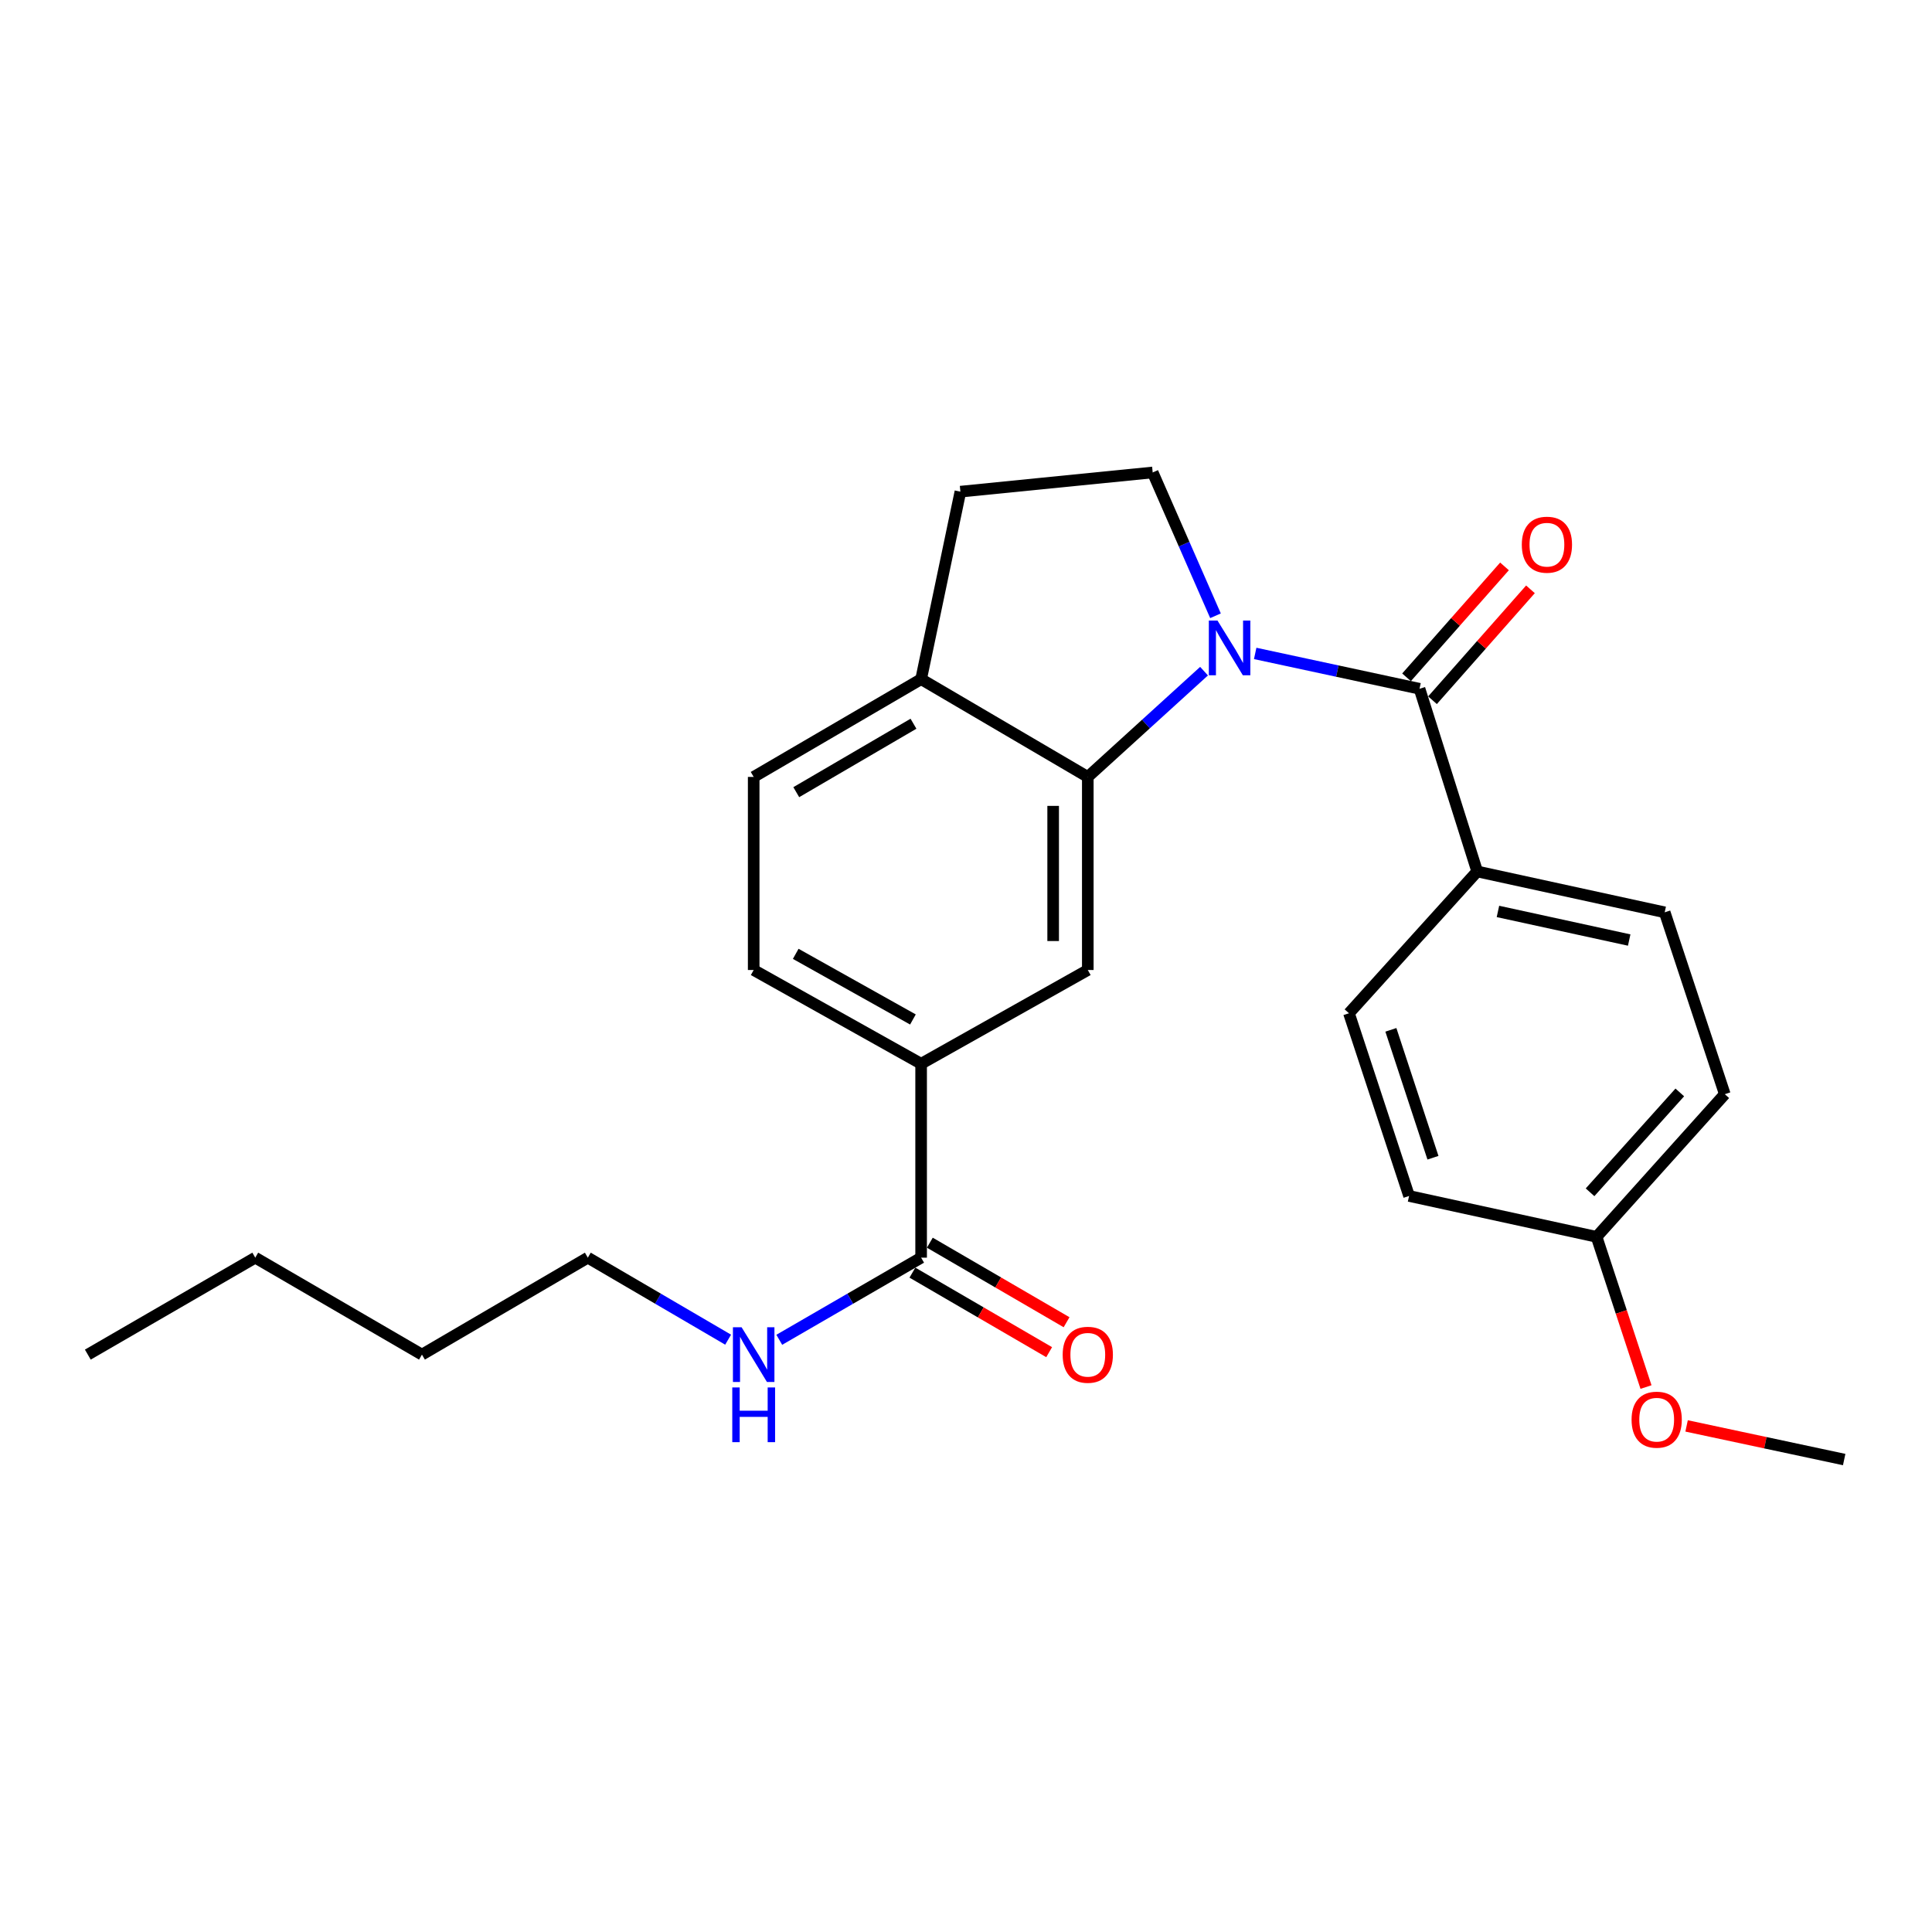 <?xml version='1.0' encoding='iso-8859-1'?>
<svg version='1.1' baseProfile='full'
              xmlns='http://www.w3.org/2000/svg'
                      xmlns:rdkit='http://www.rdkit.org/xml'
                      xmlns:xlink='http://www.w3.org/1999/xlink'
                  xml:space='preserve'
width='1000px' height='1000px' viewBox='0 0 1000 1000'>
<!-- END OF HEADER -->
<rect style='opacity:1.0;fill:#FFFFFF;stroke:none' width='1000' height='1000' x='0' y='0'> </rect>
<path class='bond-0' d='M 649.685,338.211 L 692.214,347.359' style='fill:none;fill-rule:evenodd;stroke:#0000FF;stroke-width:6px;stroke-linecap:butt;stroke-linejoin:miter;stroke-opacity:1' />
<path class='bond-0' d='M 692.214,347.359 L 734.743,356.507' style='fill:none;fill-rule:evenodd;stroke:#000000;stroke-width:6px;stroke-linecap:butt;stroke-linejoin:miter;stroke-opacity:1' />
<path class='bond-1' d='M 623.211,347.389 L 593.126,374.763' style='fill:none;fill-rule:evenodd;stroke:#0000FF;stroke-width:6px;stroke-linecap:butt;stroke-linejoin:miter;stroke-opacity:1' />
<path class='bond-1' d='M 593.126,374.763 L 563.041,402.136' style='fill:none;fill-rule:evenodd;stroke:#000000;stroke-width:6px;stroke-linecap:butt;stroke-linejoin:miter;stroke-opacity:1' />
<path class='bond-3' d='M 629.139,318.721 L 612.884,281.63' style='fill:none;fill-rule:evenodd;stroke:#0000FF;stroke-width:6px;stroke-linecap:butt;stroke-linejoin:miter;stroke-opacity:1' />
<path class='bond-3' d='M 612.884,281.63 L 596.629,244.539' style='fill:none;fill-rule:evenodd;stroke:#000000;stroke-width:6px;stroke-linecap:butt;stroke-linejoin:miter;stroke-opacity:1' />
<path class='bond-7' d='M 734.743,356.507 L 764.595,451.063' style='fill:none;fill-rule:evenodd;stroke:#000000;stroke-width:6px;stroke-linecap:butt;stroke-linejoin:miter;stroke-opacity:1' />
<path class='bond-8' d='M 741.462,362.441 L 766.814,333.739' style='fill:none;fill-rule:evenodd;stroke:#000000;stroke-width:6px;stroke-linecap:butt;stroke-linejoin:miter;stroke-opacity:1' />
<path class='bond-8' d='M 766.814,333.739 L 792.166,305.036' style='fill:none;fill-rule:evenodd;stroke:#FF0000;stroke-width:6px;stroke-linecap:butt;stroke-linejoin:miter;stroke-opacity:1' />
<path class='bond-8' d='M 728.024,350.572 L 753.376,321.869' style='fill:none;fill-rule:evenodd;stroke:#000000;stroke-width:6px;stroke-linecap:butt;stroke-linejoin:miter;stroke-opacity:1' />
<path class='bond-8' d='M 753.376,321.869 L 778.728,293.167' style='fill:none;fill-rule:evenodd;stroke:#FF0000;stroke-width:6px;stroke-linecap:butt;stroke-linejoin:miter;stroke-opacity:1' />
<path class='bond-2' d='M 563.041,402.136 L 563.041,502.072' style='fill:none;fill-rule:evenodd;stroke:#000000;stroke-width:6px;stroke-linecap:butt;stroke-linejoin:miter;stroke-opacity:1' />
<path class='bond-2' d='M 545.112,417.127 L 545.112,487.082' style='fill:none;fill-rule:evenodd;stroke:#000000;stroke-width:6px;stroke-linecap:butt;stroke-linejoin:miter;stroke-opacity:1' />
<path class='bond-6' d='M 563.041,402.136 L 476.772,351.526' style='fill:none;fill-rule:evenodd;stroke:#000000;stroke-width:6px;stroke-linecap:butt;stroke-linejoin:miter;stroke-opacity:1' />
<path class='bond-5' d='M 563.041,502.072 L 476.772,550.6' style='fill:none;fill-rule:evenodd;stroke:#000000;stroke-width:6px;stroke-linecap:butt;stroke-linejoin:miter;stroke-opacity:1' />
<path class='bond-9' d='M 596.629,244.539 L 497.101,254.479' style='fill:none;fill-rule:evenodd;stroke:#000000;stroke-width:6px;stroke-linecap:butt;stroke-linejoin:miter;stroke-opacity:1' />
<path class='bond-4' d='M 476.772,650.964 L 476.772,550.6' style='fill:none;fill-rule:evenodd;stroke:#000000;stroke-width:6px;stroke-linecap:butt;stroke-linejoin:miter;stroke-opacity:1' />
<path class='bond-10' d='M 472.264,658.713 L 507.651,679.297' style='fill:none;fill-rule:evenodd;stroke:#000000;stroke-width:6px;stroke-linecap:butt;stroke-linejoin:miter;stroke-opacity:1' />
<path class='bond-10' d='M 507.651,679.297 L 543.039,699.882' style='fill:none;fill-rule:evenodd;stroke:#FF0000;stroke-width:6px;stroke-linecap:butt;stroke-linejoin:miter;stroke-opacity:1' />
<path class='bond-10' d='M 481.279,643.215 L 516.666,663.799' style='fill:none;fill-rule:evenodd;stroke:#000000;stroke-width:6px;stroke-linecap:butt;stroke-linejoin:miter;stroke-opacity:1' />
<path class='bond-10' d='M 516.666,663.799 L 552.054,684.384' style='fill:none;fill-rule:evenodd;stroke:#FF0000;stroke-width:6px;stroke-linecap:butt;stroke-linejoin:miter;stroke-opacity:1' />
<path class='bond-15' d='M 476.772,650.964 L 440.06,672.221' style='fill:none;fill-rule:evenodd;stroke:#000000;stroke-width:6px;stroke-linecap:butt;stroke-linejoin:miter;stroke-opacity:1' />
<path class='bond-15' d='M 440.06,672.221 L 403.348,693.478' style='fill:none;fill-rule:evenodd;stroke:#0000FF;stroke-width:6px;stroke-linecap:butt;stroke-linejoin:miter;stroke-opacity:1' />
<path class='bond-26' d='M 476.772,550.6 L 390.104,502.072' style='fill:none;fill-rule:evenodd;stroke:#000000;stroke-width:6px;stroke-linecap:butt;stroke-linejoin:miter;stroke-opacity:1' />
<path class='bond-26' d='M 472.531,527.677 L 411.864,493.707' style='fill:none;fill-rule:evenodd;stroke:#000000;stroke-width:6px;stroke-linecap:butt;stroke-linejoin:miter;stroke-opacity:1' />
<path class='bond-12' d='M 476.772,351.526 L 390.104,402.136' style='fill:none;fill-rule:evenodd;stroke:#000000;stroke-width:6px;stroke-linecap:butt;stroke-linejoin:miter;stroke-opacity:1' />
<path class='bond-12' d='M 472.813,374.6 L 412.145,410.028' style='fill:none;fill-rule:evenodd;stroke:#000000;stroke-width:6px;stroke-linecap:butt;stroke-linejoin:miter;stroke-opacity:1' />
<path class='bond-25' d='M 476.772,351.526 L 497.101,254.479' style='fill:none;fill-rule:evenodd;stroke:#000000;stroke-width:6px;stroke-linecap:butt;stroke-linejoin:miter;stroke-opacity:1' />
<path class='bond-13' d='M 764.595,451.063 L 861.642,472.22' style='fill:none;fill-rule:evenodd;stroke:#000000;stroke-width:6px;stroke-linecap:butt;stroke-linejoin:miter;stroke-opacity:1' />
<path class='bond-13' d='M 775.333,471.754 L 843.266,486.564' style='fill:none;fill-rule:evenodd;stroke:#000000;stroke-width:6px;stroke-linecap:butt;stroke-linejoin:miter;stroke-opacity:1' />
<path class='bond-14' d='M 764.595,451.063 L 698.217,524.463' style='fill:none;fill-rule:evenodd;stroke:#000000;stroke-width:6px;stroke-linecap:butt;stroke-linejoin:miter;stroke-opacity:1' />
<path class='bond-11' d='M 390.104,502.072 L 390.104,402.136' style='fill:none;fill-rule:evenodd;stroke:#000000;stroke-width:6px;stroke-linecap:butt;stroke-linejoin:miter;stroke-opacity:1' />
<path class='bond-17' d='M 861.642,472.22 L 892.749,566.348' style='fill:none;fill-rule:evenodd;stroke:#000000;stroke-width:6px;stroke-linecap:butt;stroke-linejoin:miter;stroke-opacity:1' />
<path class='bond-18' d='M 698.217,524.463 L 729.335,619.03' style='fill:none;fill-rule:evenodd;stroke:#000000;stroke-width:6px;stroke-linecap:butt;stroke-linejoin:miter;stroke-opacity:1' />
<path class='bond-18' d='M 719.916,533.044 L 741.698,599.241' style='fill:none;fill-rule:evenodd;stroke:#000000;stroke-width:6px;stroke-linecap:butt;stroke-linejoin:miter;stroke-opacity:1' />
<path class='bond-20' d='M 376.878,693.415 L 340.565,672.189' style='fill:none;fill-rule:evenodd;stroke:#0000FF;stroke-width:6px;stroke-linecap:butt;stroke-linejoin:miter;stroke-opacity:1' />
<path class='bond-20' d='M 340.565,672.189 L 304.253,650.964' style='fill:none;fill-rule:evenodd;stroke:#000000;stroke-width:6px;stroke-linecap:butt;stroke-linejoin:miter;stroke-opacity:1' />
<path class='bond-16' d='M 826.391,640.187 L 729.335,619.03' style='fill:none;fill-rule:evenodd;stroke:#000000;stroke-width:6px;stroke-linecap:butt;stroke-linejoin:miter;stroke-opacity:1' />
<path class='bond-19' d='M 826.391,640.187 L 839.18,679.061' style='fill:none;fill-rule:evenodd;stroke:#000000;stroke-width:6px;stroke-linecap:butt;stroke-linejoin:miter;stroke-opacity:1' />
<path class='bond-19' d='M 839.18,679.061 L 851.969,717.935' style='fill:none;fill-rule:evenodd;stroke:#FF0000;stroke-width:6px;stroke-linecap:butt;stroke-linejoin:miter;stroke-opacity:1' />
<path class='bond-27' d='M 826.391,640.187 L 892.749,566.348' style='fill:none;fill-rule:evenodd;stroke:#000000;stroke-width:6px;stroke-linecap:butt;stroke-linejoin:miter;stroke-opacity:1' />
<path class='bond-27' d='M 823.01,617.126 L 869.46,565.439' style='fill:none;fill-rule:evenodd;stroke:#000000;stroke-width:6px;stroke-linecap:butt;stroke-linejoin:miter;stroke-opacity:1' />
<path class='bond-21' d='M 872.979,738.048 L 913.762,746.755' style='fill:none;fill-rule:evenodd;stroke:#FF0000;stroke-width:6px;stroke-linecap:butt;stroke-linejoin:miter;stroke-opacity:1' />
<path class='bond-21' d='M 913.762,746.755 L 954.545,755.461' style='fill:none;fill-rule:evenodd;stroke:#000000;stroke-width:6px;stroke-linecap:butt;stroke-linejoin:miter;stroke-opacity:1' />
<path class='bond-22' d='M 304.253,650.964 L 218.402,701.146' style='fill:none;fill-rule:evenodd;stroke:#000000;stroke-width:6px;stroke-linecap:butt;stroke-linejoin:miter;stroke-opacity:1' />
<path class='bond-23' d='M 218.402,701.146 L 132.122,650.964' style='fill:none;fill-rule:evenodd;stroke:#000000;stroke-width:6px;stroke-linecap:butt;stroke-linejoin:miter;stroke-opacity:1' />
<path class='bond-24' d='M 132.122,650.964 L 45.455,701.146' style='fill:none;fill-rule:evenodd;stroke:#000000;stroke-width:6px;stroke-linecap:butt;stroke-linejoin:miter;stroke-opacity:1' />
<path  class='atom-0' d='M 630.171 321.2
L 639.451 336.2
Q 640.371 337.68, 641.851 340.36
Q 643.331 343.04, 643.411 343.2
L 643.411 321.2
L 647.171 321.2
L 647.171 349.52
L 643.291 349.52
L 633.331 333.12
Q 632.171 331.2, 630.931 329
Q 629.731 326.8, 629.371 326.12
L 629.371 349.52
L 625.691 349.52
L 625.691 321.2
L 630.171 321.2
' fill='#0000FF'/>
<path  class='atom-9' d='M 787.683 281.931
Q 787.683 275.131, 791.043 271.331
Q 794.403 267.531, 800.683 267.531
Q 806.963 267.531, 810.323 271.331
Q 813.683 275.131, 813.683 281.931
Q 813.683 288.811, 810.283 292.731
Q 806.883 296.611, 800.683 296.611
Q 794.443 296.611, 791.043 292.731
Q 787.683 288.851, 787.683 281.931
M 800.683 293.411
Q 805.003 293.411, 807.323 290.531
Q 809.683 287.611, 809.683 281.931
Q 809.683 276.371, 807.323 273.571
Q 805.003 270.731, 800.683 270.731
Q 796.363 270.731, 794.003 273.531
Q 791.683 276.331, 791.683 281.931
Q 791.683 287.651, 794.003 290.531
Q 796.363 293.411, 800.683 293.411
' fill='#FF0000'/>
<path  class='atom-11' d='M 550.041 701.226
Q 550.041 694.426, 553.401 690.626
Q 556.761 686.826, 563.041 686.826
Q 569.321 686.826, 572.681 690.626
Q 576.041 694.426, 576.041 701.226
Q 576.041 708.106, 572.641 712.026
Q 569.241 715.906, 563.041 715.906
Q 556.801 715.906, 553.401 712.026
Q 550.041 708.146, 550.041 701.226
M 563.041 712.706
Q 567.361 712.706, 569.681 709.826
Q 572.041 706.906, 572.041 701.226
Q 572.041 695.666, 569.681 692.866
Q 567.361 690.026, 563.041 690.026
Q 558.721 690.026, 556.361 692.826
Q 554.041 695.626, 554.041 701.226
Q 554.041 706.946, 556.361 709.826
Q 558.721 712.706, 563.041 712.706
' fill='#FF0000'/>
<path  class='atom-16' d='M 383.844 686.986
L 393.124 701.986
Q 394.044 703.466, 395.524 706.146
Q 397.004 708.826, 397.084 708.986
L 397.084 686.986
L 400.844 686.986
L 400.844 715.306
L 396.964 715.306
L 387.004 698.906
Q 385.844 696.986, 384.604 694.786
Q 383.404 692.586, 383.044 691.906
L 383.044 715.306
L 379.364 715.306
L 379.364 686.986
L 383.844 686.986
' fill='#0000FF'/>
<path  class='atom-16' d='M 379.024 718.138
L 382.864 718.138
L 382.864 730.178
L 397.344 730.178
L 397.344 718.138
L 401.184 718.138
L 401.184 746.458
L 397.344 746.458
L 397.344 733.378
L 382.864 733.378
L 382.864 746.458
L 379.024 746.458
L 379.024 718.138
' fill='#0000FF'/>
<path  class='atom-20' d='M 844.499 734.823
Q 844.499 728.023, 847.859 724.223
Q 851.219 720.423, 857.499 720.423
Q 863.779 720.423, 867.139 724.223
Q 870.499 728.023, 870.499 734.823
Q 870.499 741.703, 867.099 745.623
Q 863.699 749.503, 857.499 749.503
Q 851.259 749.503, 847.859 745.623
Q 844.499 741.743, 844.499 734.823
M 857.499 746.303
Q 861.819 746.303, 864.139 743.423
Q 866.499 740.503, 866.499 734.823
Q 866.499 729.263, 864.139 726.463
Q 861.819 723.623, 857.499 723.623
Q 853.179 723.623, 850.819 726.423
Q 848.499 729.223, 848.499 734.823
Q 848.499 740.543, 850.819 743.423
Q 853.179 746.303, 857.499 746.303
' fill='#FF0000'/>
</svg>
